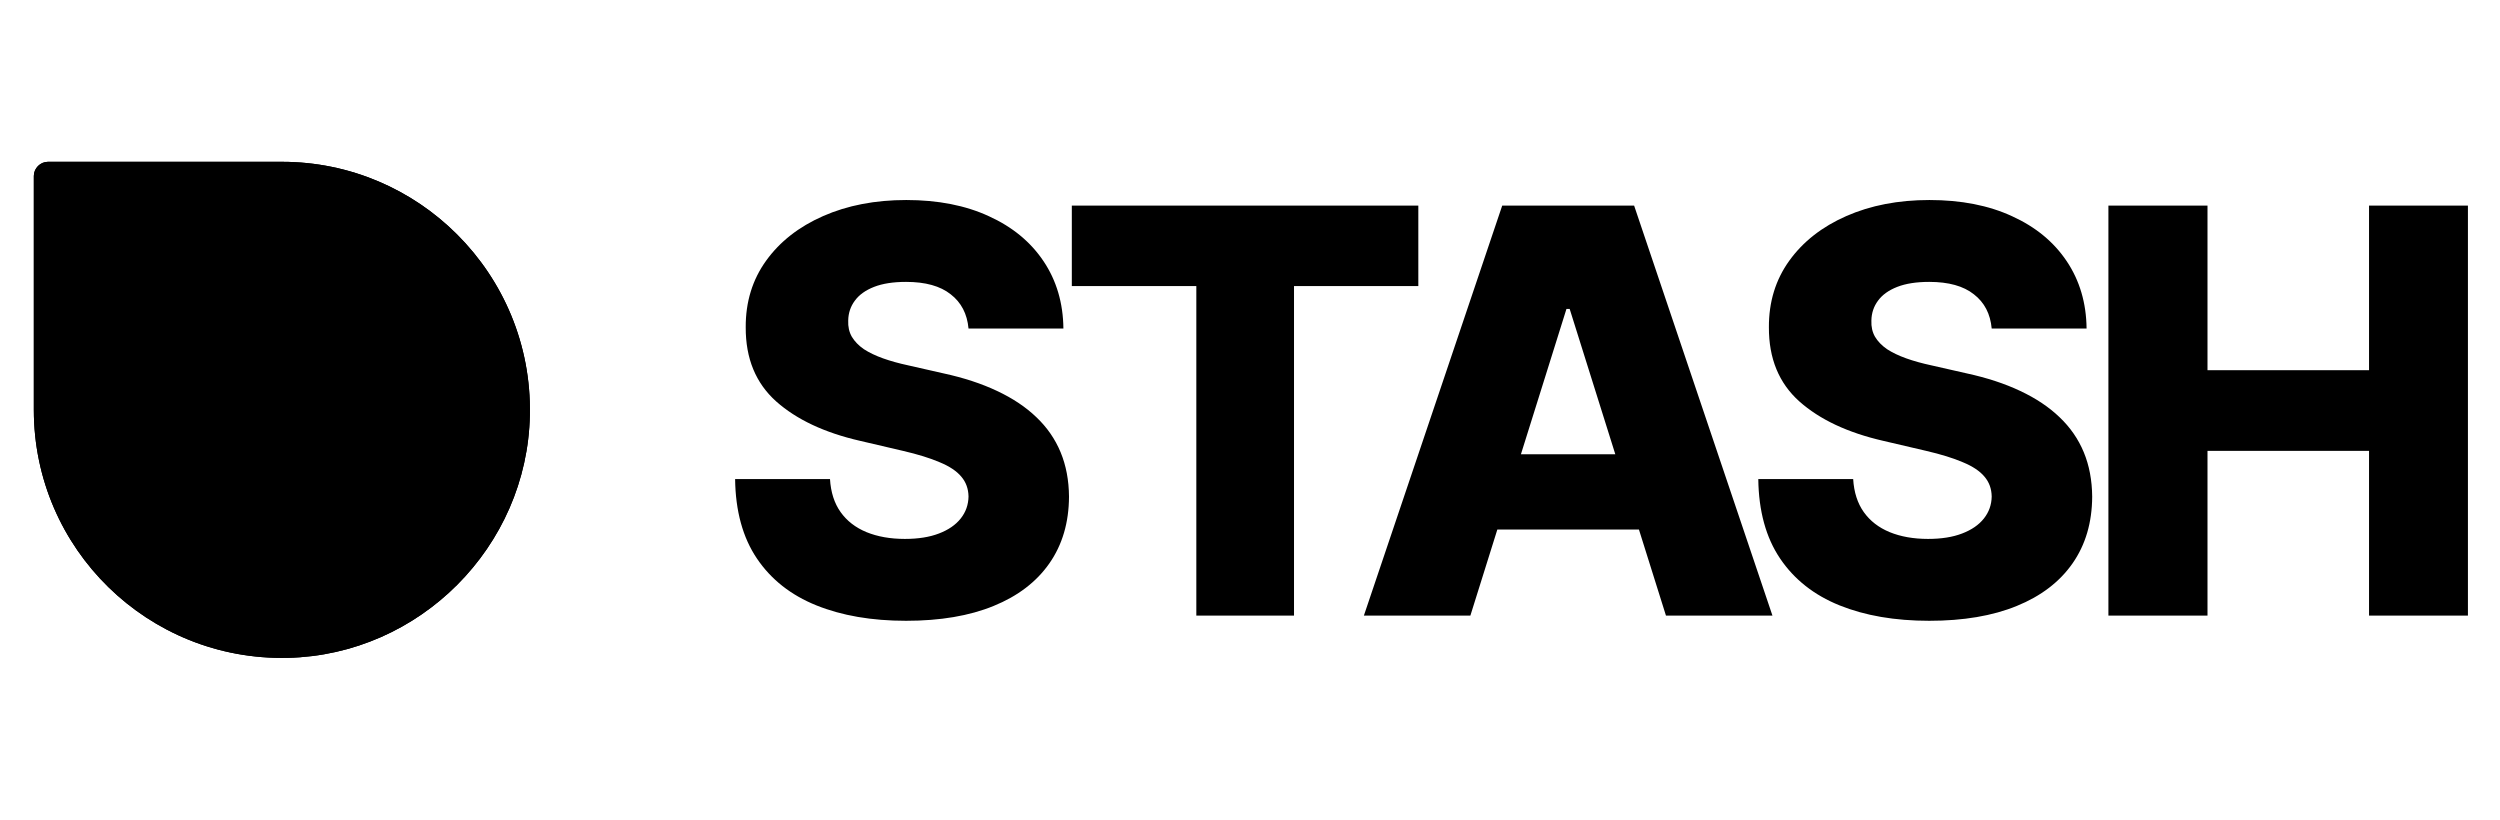 <svg xmlns:xlink="http://www.w3.org/1999/xlink" width="61" height="20" viewBox="0 0 887 242" fill="none" xmlns="http://www.w3.org/2000/svg"><path d="M343.631 92.153C343.157 86.945 341.05 82.897 337.31 80.008C333.616 77.073 328.337 75.605 321.472 75.605C316.926 75.605 313.138 76.197 310.108 77.381C307.078 78.564 304.805 80.198 303.29 82.281C301.775 84.317 300.993 86.661 300.946 89.312C300.851 91.49 301.277 93.408 302.224 95.065C303.219 96.722 304.639 98.19 306.486 99.469C308.38 100.7 310.652 101.789 313.304 102.736C315.955 103.683 318.938 104.511 322.253 105.222L334.753 108.062C341.95 109.625 348.295 111.708 353.787 114.312C359.327 116.917 363.967 120.018 367.707 123.616C371.495 127.215 374.36 131.358 376.301 136.045C378.242 140.733 379.237 145.989 379.284 151.812C379.237 160.998 376.917 168.882 372.324 175.463C367.731 182.045 361.126 187.087 352.509 190.591C343.938 194.095 333.593 195.847 321.472 195.847C309.303 195.847 298.697 194.024 289.653 190.378C280.61 186.732 273.579 181.192 268.56 173.759C263.541 166.325 260.96 156.926 260.818 145.562H294.483C294.767 150.25 296.022 154.156 298.247 157.281C300.473 160.406 303.527 162.774 307.409 164.384C311.339 165.993 315.884 166.798 321.045 166.798C325.78 166.798 329.805 166.159 333.119 164.881C336.481 163.602 339.062 161.827 340.861 159.554C342.66 157.281 343.583 154.677 343.631 151.741C343.583 148.995 342.731 146.652 341.074 144.71C339.417 142.722 336.86 141.017 333.403 139.597C329.994 138.129 325.638 136.779 320.335 135.548L305.136 131.997C292.542 129.109 282.622 124.445 275.378 118.006C268.134 111.519 264.535 102.759 264.582 91.727C264.535 82.731 266.95 74.847 271.827 68.077C276.704 61.306 283.451 56.026 292.068 52.239C300.686 48.451 310.51 46.557 321.543 46.557C332.812 46.557 342.589 48.474 350.875 52.31C359.208 56.097 365.671 61.424 370.264 68.29C374.857 75.155 377.201 83.11 377.295 92.153H343.631ZM380.281 77.097V48.545H503.222V77.097H459.116V194H424.457V77.097H380.281ZM521.69 194H483.906L532.983 48.545H579.787L628.864 194H591.08L556.918 85.193H555.781L521.69 194ZM516.648 136.756H595.625V163.46H516.648V136.756ZM706.654 92.153C706.181 86.945 704.074 82.897 700.333 80.008C696.64 77.073 691.361 75.605 684.495 75.605C679.95 75.605 676.162 76.197 673.131 77.381C670.101 78.564 667.828 80.198 666.313 82.281C664.798 84.317 664.017 86.661 663.969 89.312C663.875 91.49 664.301 93.408 665.248 95.065C666.242 96.722 667.663 98.19 669.509 99.469C671.403 100.7 673.676 101.789 676.327 102.736C678.979 103.683 681.962 104.511 685.276 105.222L697.776 108.062C704.973 109.625 711.318 111.708 716.81 114.312C722.35 116.917 726.99 120.018 730.731 123.616C734.519 127.215 737.383 131.358 739.325 136.045C741.266 140.733 742.26 145.989 742.308 151.812C742.26 160.998 739.94 168.882 735.347 175.463C730.754 182.045 724.149 187.087 715.532 190.591C706.962 194.095 696.616 195.847 684.495 195.847C672.326 195.847 661.72 194.024 652.677 190.378C643.633 186.732 636.602 181.192 631.583 173.759C626.564 166.325 623.984 156.926 623.842 145.562H657.506C657.79 150.25 659.045 154.156 661.271 157.281C663.496 160.406 666.55 162.774 670.433 164.384C674.362 165.993 678.908 166.798 684.069 166.798C688.804 166.798 692.828 166.159 696.143 164.881C699.505 163.602 702.085 161.827 703.884 159.554C705.683 157.281 706.607 154.677 706.654 151.741C706.607 148.995 705.755 146.652 704.097 144.71C702.44 142.722 699.883 141.017 696.427 139.597C693.018 138.129 688.662 136.779 683.359 135.548L668.16 131.997C655.565 129.109 645.646 124.445 638.401 118.006C631.157 111.519 627.558 102.759 627.606 91.727C627.558 82.731 629.973 74.847 634.85 68.077C639.727 61.306 646.474 56.026 655.092 52.239C663.709 48.451 673.534 46.557 684.566 46.557C695.835 46.557 705.612 48.474 713.898 52.31C722.232 56.097 728.695 61.424 733.288 68.29C737.88 75.155 740.224 83.11 740.319 92.153H706.654ZM748.063 194V48.545H783.219V106.926H840.535V48.545H875.62V194H840.535V135.548H783.219V194H748.063Z" fill="black"></path><path d="M12 38V121C12 170.3 52.5 210.1 102.1 209C148.9 207.9 187.1 169.6 188 122.8C188.5 97.8 178.5 75.1 162.2 58.8C146.3 42.9 124.3 33 100 33H17C14.3 33 12 35.3 12 38Z" fill="black"></path><path d="M12 38V121C12 170.3 52.5 210.1 102.1 209C148.9 207.9 187.1 169.6 188 122.8C188.5 97.8 178.5 75.1 162.2 58.8C146.3 42.9 124.3 33 100 33H17C14.3 33 12 35.3 12 38Z" fill="black"></path></svg>